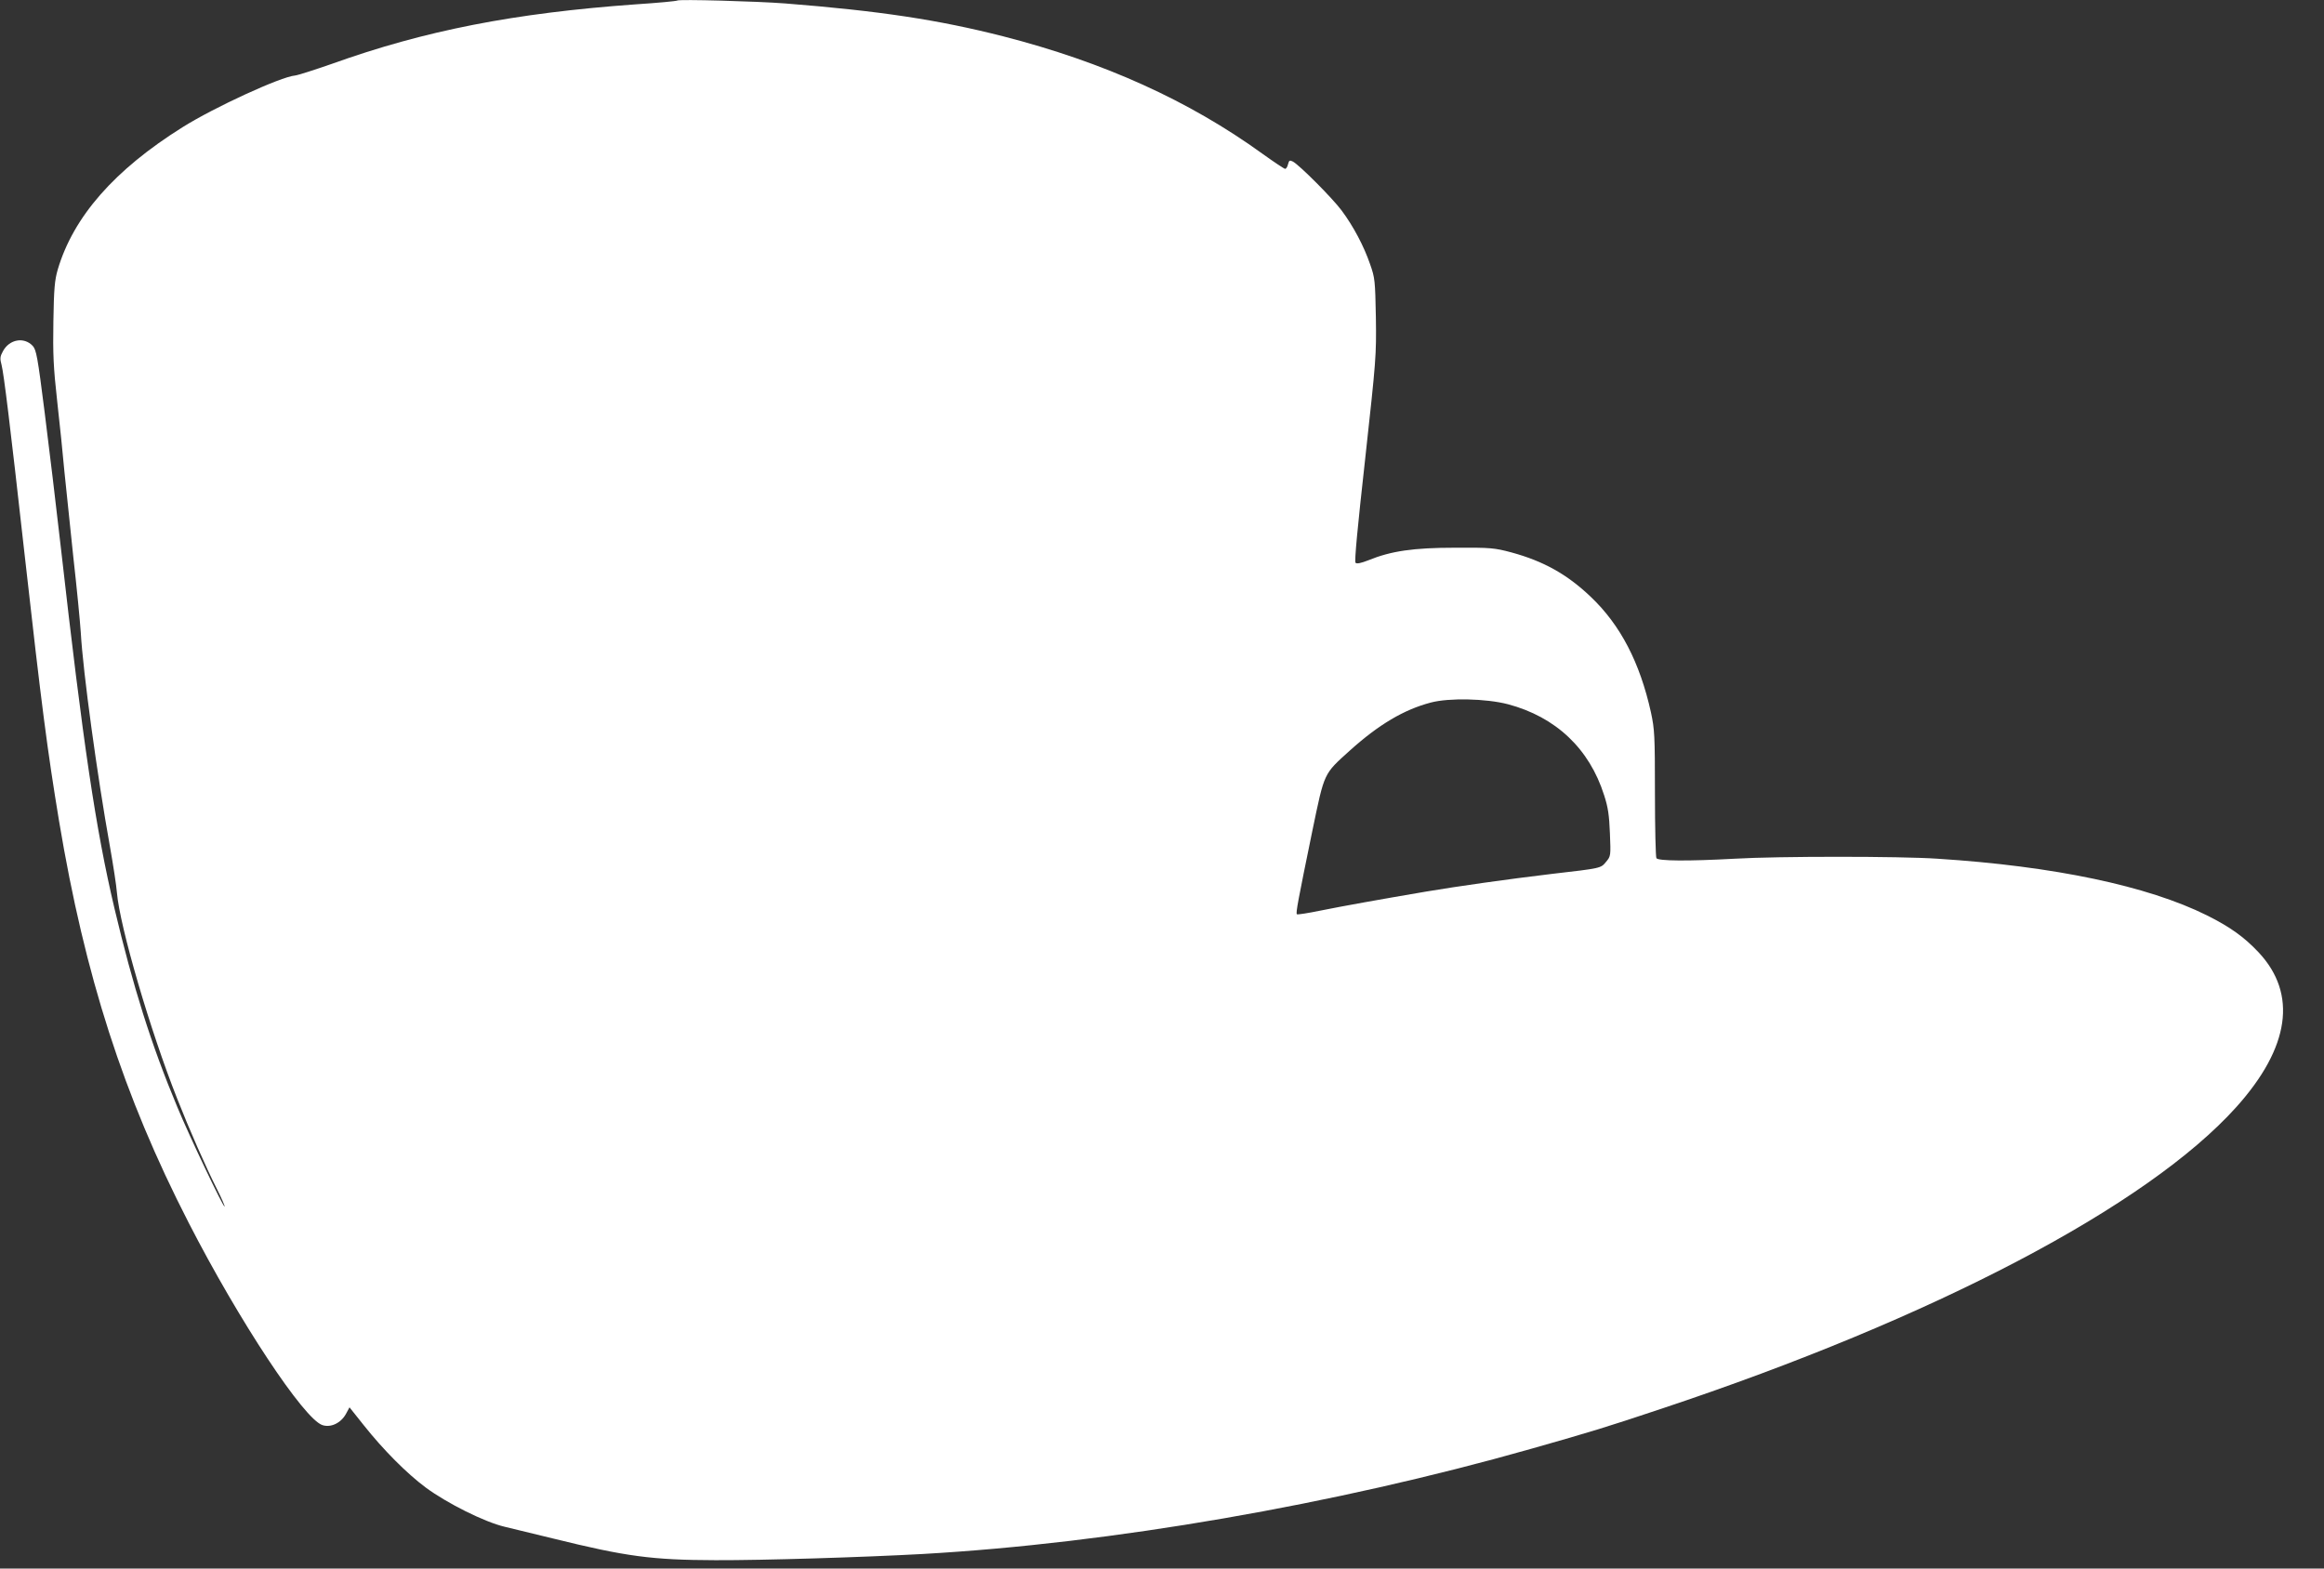 <?xml version="1.0" standalone="no"?>
<!DOCTYPE svg PUBLIC "-//W3C//DTD SVG 20010904//EN"
 "http://www.w3.org/TR/2001/REC-SVG-20010904/DTD/svg10.dtd">
<svg version="1.0" xmlns="http://www.w3.org/2000/svg"
 width="1280pt" height="864pt" viewBox="0 0 1280 864"
 preserveAspectRatio="xMidYMid meet">
<rect x="0" y="0" width="1280" height="864" fill="#333333" stroke="none"/>
<g transform="translate(0,864) scale(0.1,-0.1)"
fill="#ffffff" stroke="none">
<path d="M3730 8637 c-3 -3 -106 -13 -230 -21 -668 -48 -1160 -144 -1673 -328
-95 -33 -185 -62 -202 -64 -77 -6 -445 -175 -620 -285 -375 -235 -601 -493
-687 -784 -17 -59 -21 -105 -24 -285 -3 -180 0 -252 21 -440 14 -124 32 -299
40 -390 9 -90 31 -302 49 -470 19 -168 37 -354 41 -415 12 -216 91 -791 160
-1175 18 -102 36 -217 39 -257 16 -188 183 -759 332 -1135 68 -173 157 -375
219 -498 26 -51 44 -94 42 -96 -6 -7 -192 383 -260 547 -145 347 -244 663
-347 1097 -103 437 -172 900 -295 1987 -25 220 -65 554 -89 743 -39 309 -46
345 -66 367 -48 51 -129 36 -164 -30 -16 -29 -17 -40 -7 -77 12 -48 45 -312
126 -1038 95 -847 126 -1083 190 -1471 143 -856 354 -1513 714 -2214 277 -540
635 -1082 737 -1115 46 -15 101 11 129 61 l20 37 78 -98 c108 -136 236 -265
342 -344 118 -87 324 -190 435 -216 47 -11 167 -41 268 -65 401 -99 542 -118
892 -119 262 -1 813 16 1140 34 1041 59 2267 271 3355 580 328 93 422 122 715
220 1503 500 2678 1117 3168 1663 294 328 336 622 122 851 -80 85 -157 140
-285 204 -326 162 -842 271 -1485 312 -207 14 -876 14 -1115 0 -257 -14 -422
-13 -432 3 -4 6 -8 167 -8 357 0 321 -2 352 -22 446 -61 275 -168 481 -331
636 -131 125 -261 197 -437 245 -94 25 -113 27 -310 26 -230 0 -353 -18 -478
-69 -41 -16 -64 -21 -71 -14 -7 7 11 195 53 572 60 547 62 569 59 778 -4 204
-5 219 -32 295 -34 99 -92 209 -157 296 -50 67 -231 249 -268 269 -18 9 -21 7
-27 -15 -3 -14 -10 -25 -16 -25 -5 0 -62 38 -126 84 -404 292 -873 504 -1427
646 -357 91 -680 140 -1200 181 -155 12 -587 24 -595 16z m4575 -3876 c264
-70 449 -245 530 -501 22 -67 28 -111 32 -210 5 -124 5 -126 -21 -157 -30 -36
-24 -35 -301 -67 -243 -29 -518 -68 -690 -97 -253 -43 -465 -81 -583 -105 -68
-14 -126 -23 -129 -20 -7 6 6 74 85 459 68 327 61 311 208 444 158 142 296
224 444 263 101 27 306 22 425 -9z"/>
</g>
</svg>
